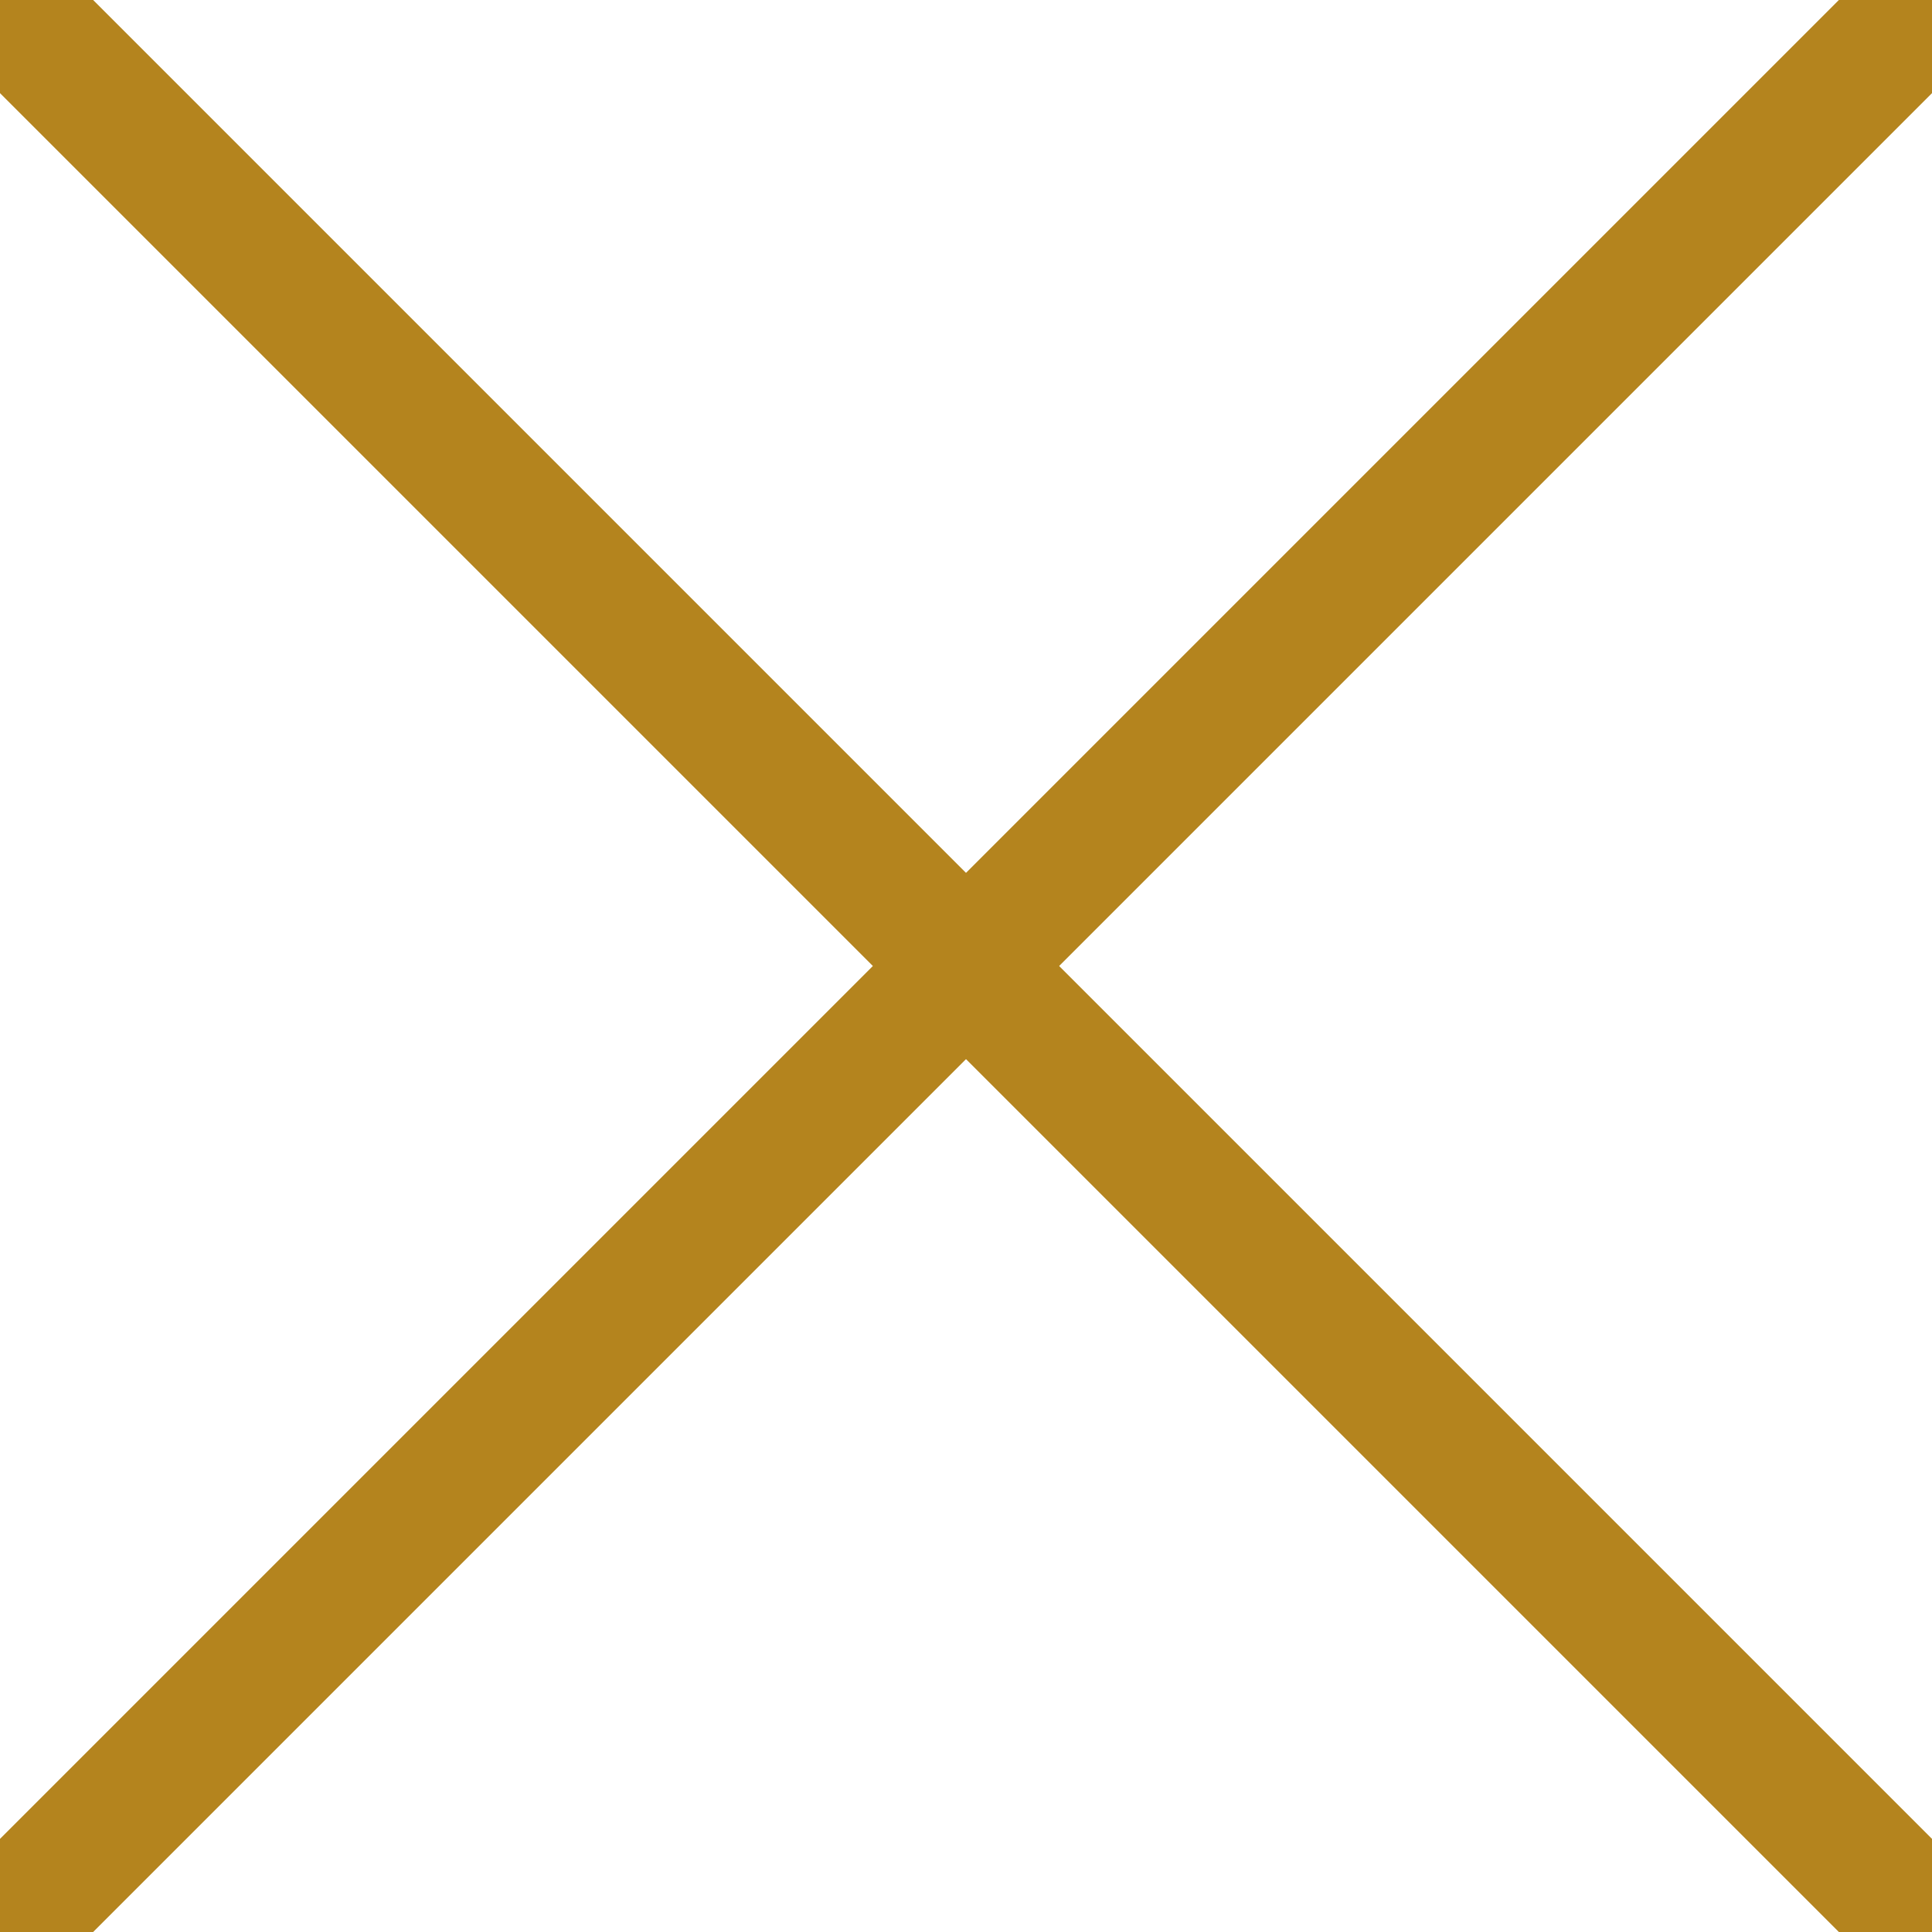 <svg width="44" height="44" xmlns="http://www.w3.org/2000/svg" viewBox="0 0 44 44">
    <polyline points="0,0 44,44" style="fill:none;stroke:#B4841E;stroke-width:3" />
    <polyline points="44,0 0,44" style="fill:none;stroke:#B4841E;stroke-width:3" />
</svg>